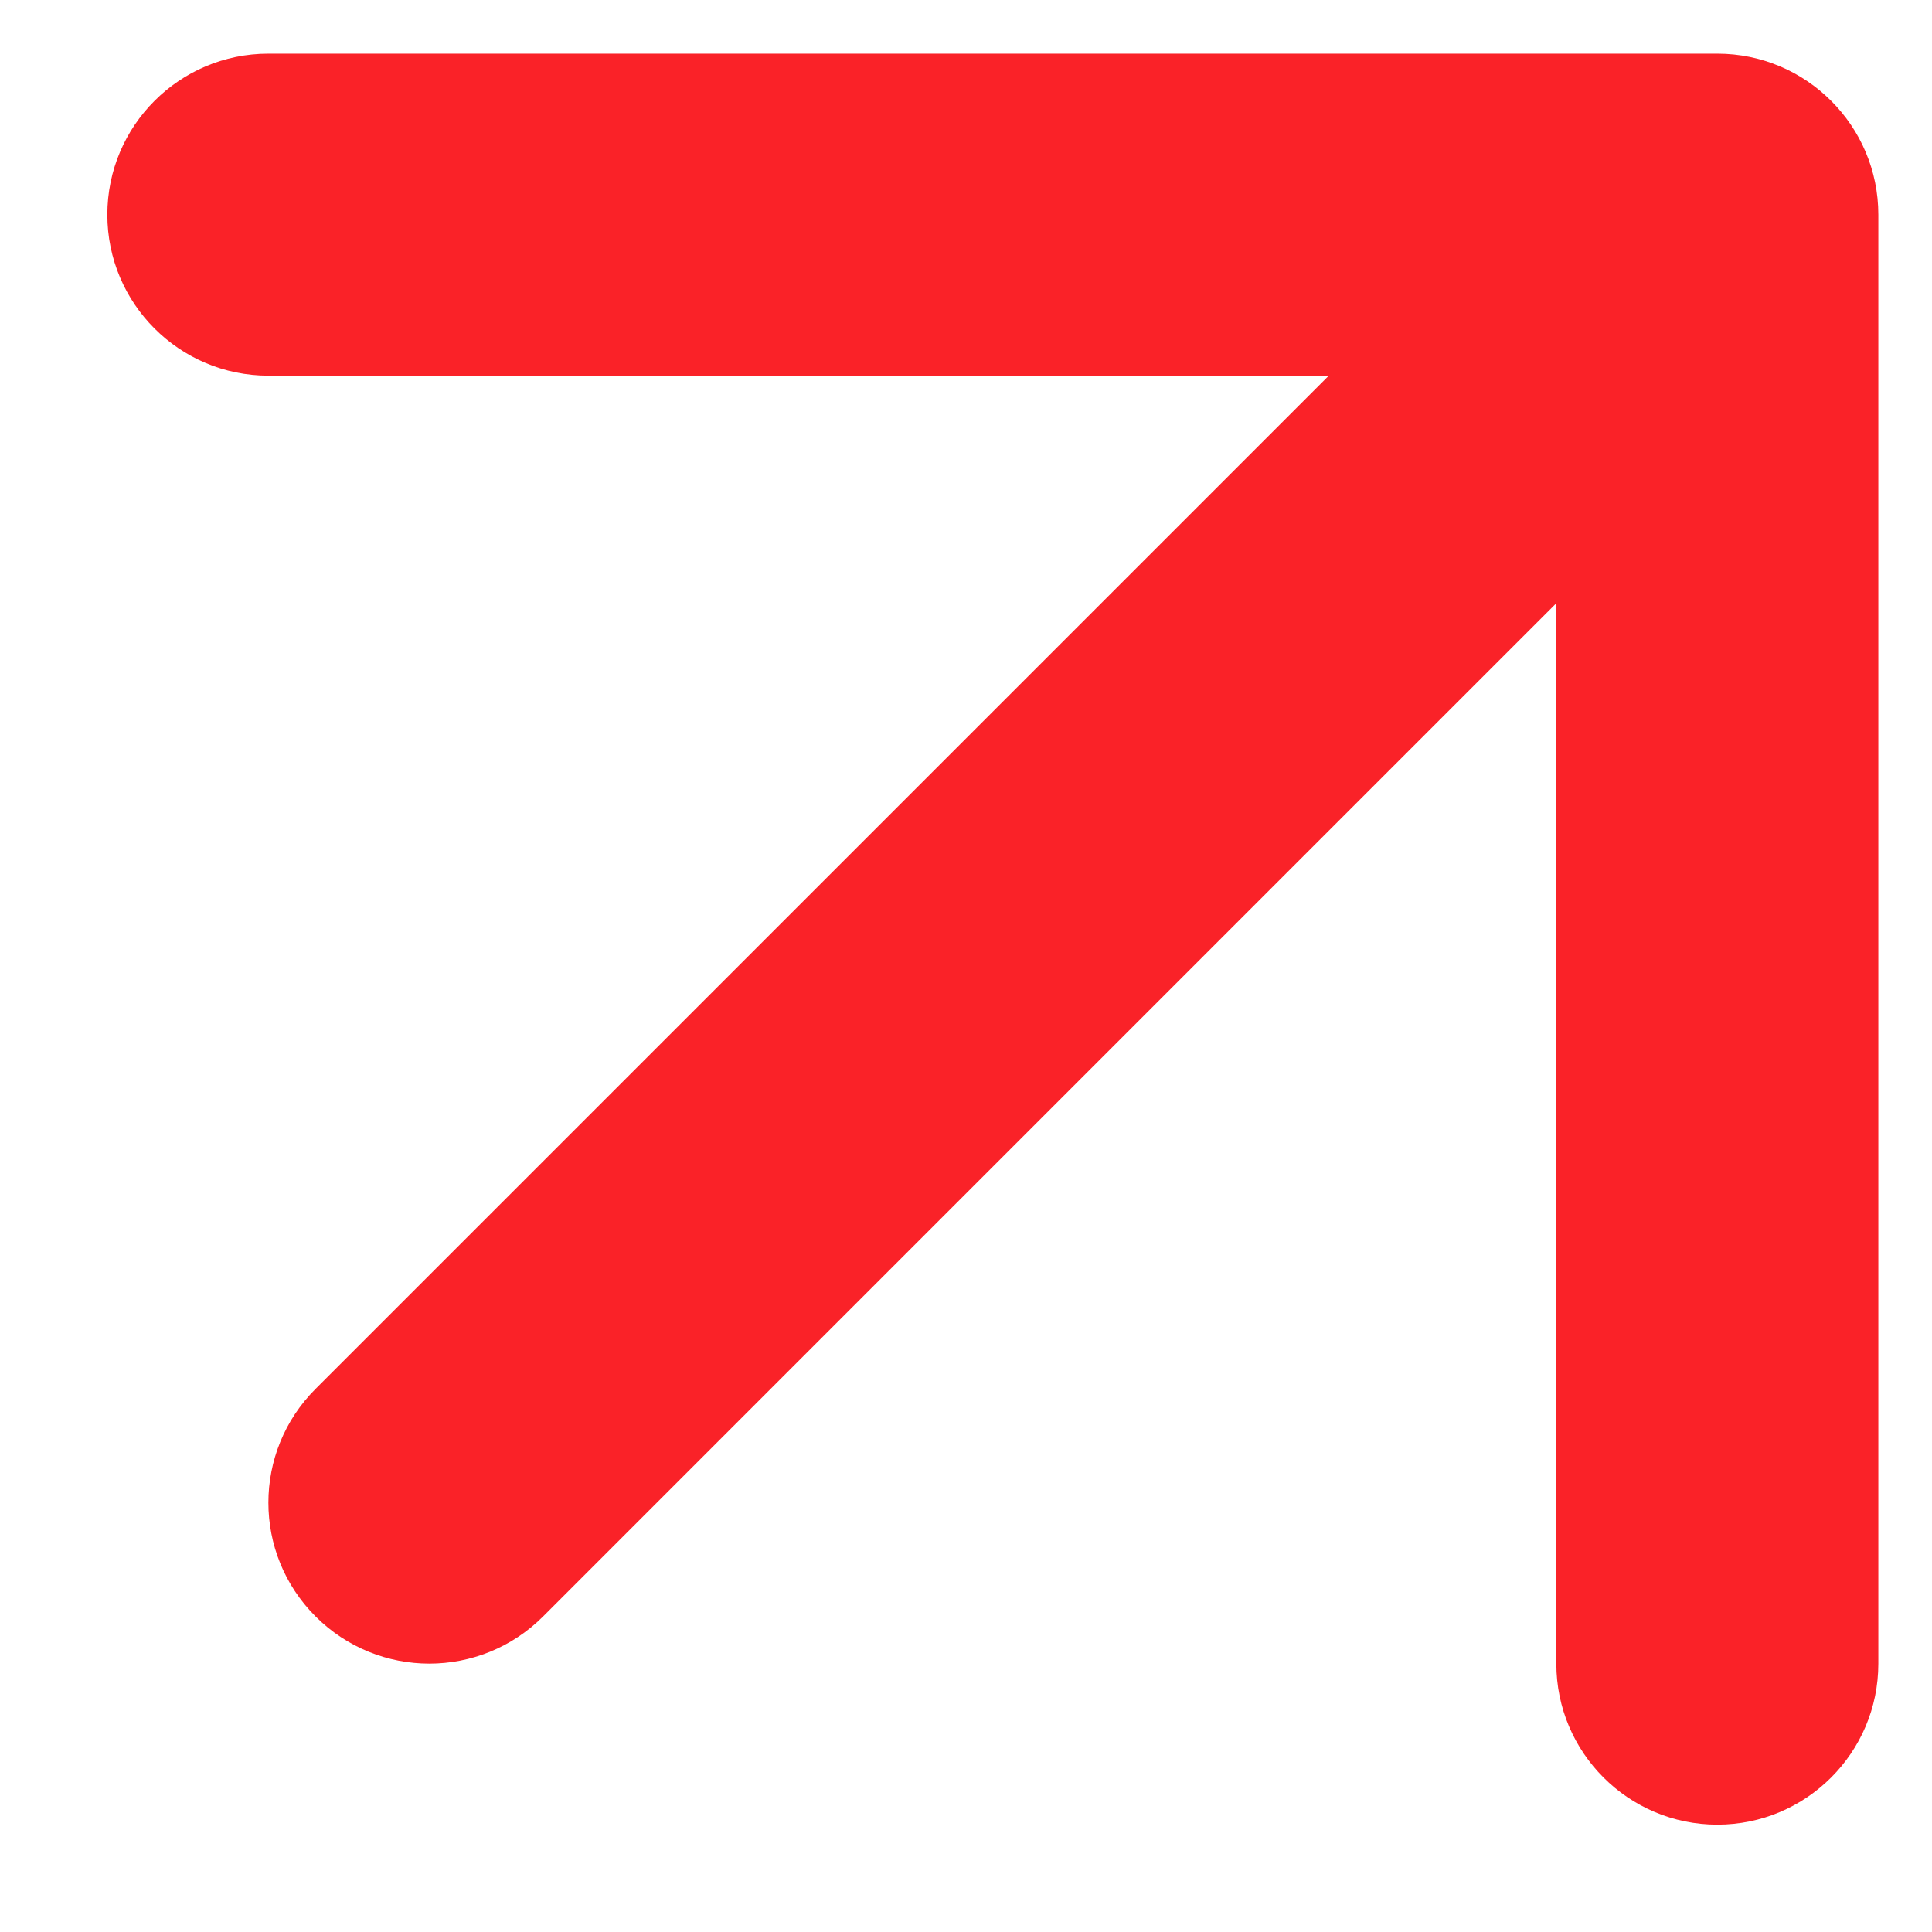<?xml version="1.0" encoding="UTF-8"?> <svg xmlns="http://www.w3.org/2000/svg" width="9" height="9" viewBox="0 0 9 9" fill="none"><path d="M1.47 6.47C1.177 6.763 1.177 7.237 1.47 7.53C1.763 7.823 2.237 7.823 2.53 7.53L1.47 6.47ZM8.75 1C8.75 0.586 8.414 0.25 8 0.25H1.25C0.836 0.25 0.5 0.586 0.5 1C0.5 1.414 0.836 1.75 1.25 1.75H7.25V7.75C7.25 8.164 7.586 8.5 8 8.5C8.414 8.5 8.75 8.164 8.75 7.75V1ZM2.53 7.53L8.53 1.53L7.47 0.47L1.47 6.47L2.53 7.53Z" fill="#FA2228"></path></svg> 